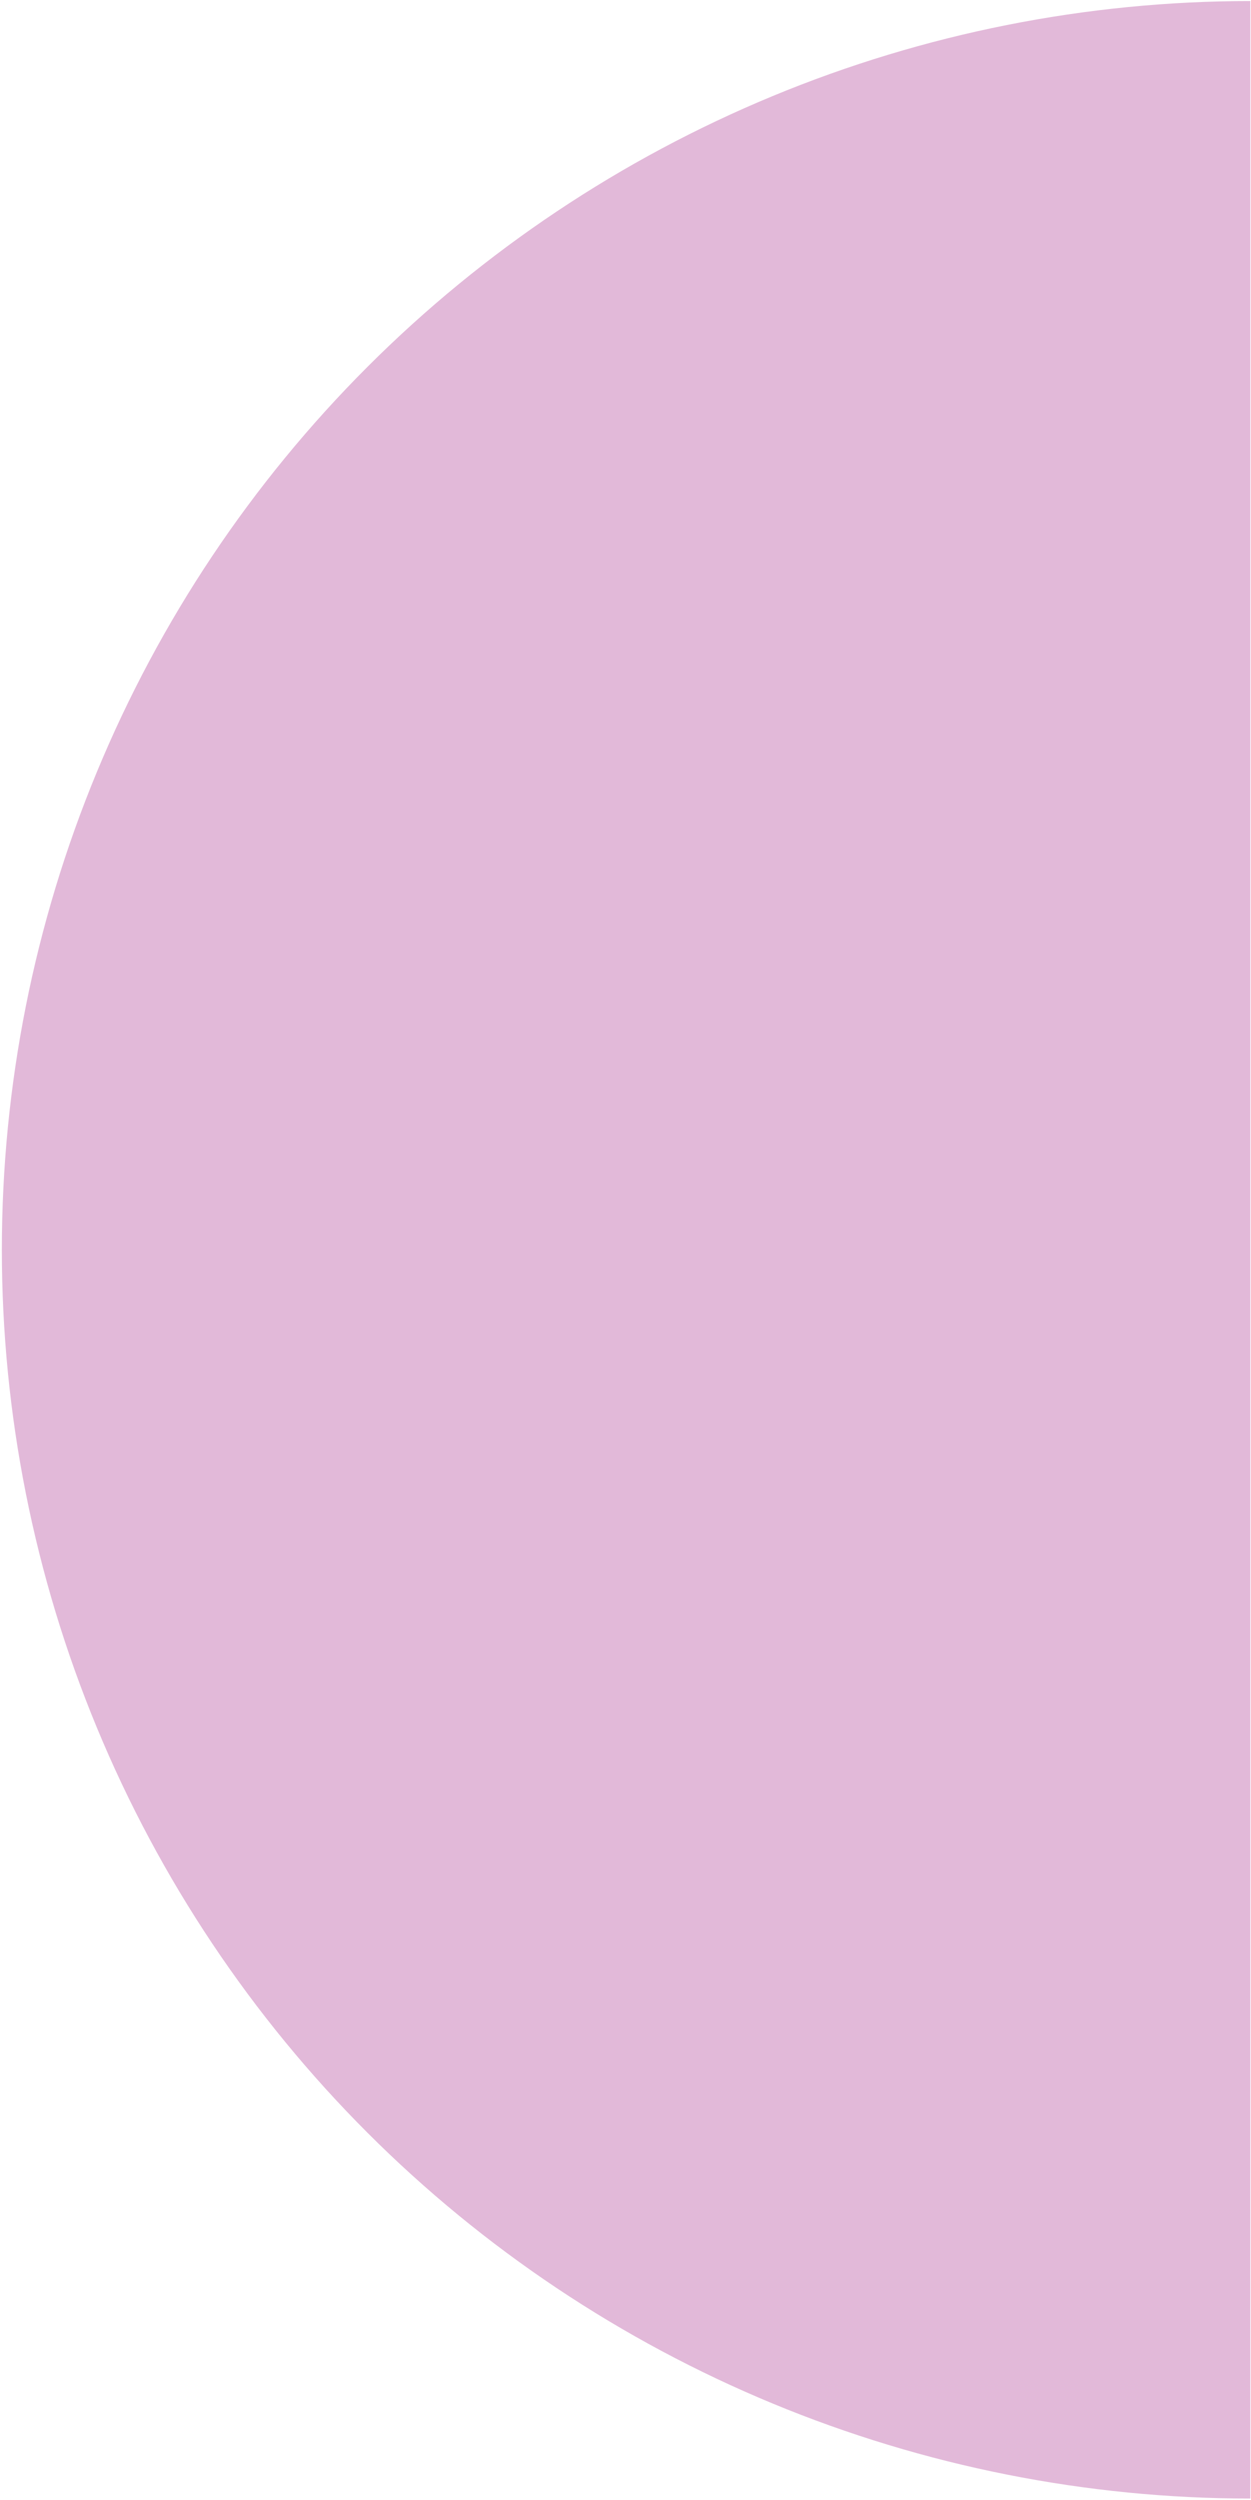 <?xml version="1.0" encoding="UTF-8"?> <svg xmlns="http://www.w3.org/2000/svg" width="501" height="1001" viewBox="0 0 501 1001" fill="none"><path d="M500.741 0.417C435.081 0.417 370.063 13.35 309.4 38.477C248.737 63.605 193.617 100.434 147.188 146.864C100.759 193.293 63.929 248.412 38.802 309.075C13.674 369.738 0.741 434.756 0.741 500.417C0.741 566.078 13.674 631.096 38.802 691.759C63.929 752.422 100.759 807.541 147.188 853.97C193.617 900.4 248.737 937.229 309.4 962.357C370.063 987.484 435.081 1000.42 500.741 1000.42L500.741 500.417V0.417Z" fill="#E2B9D9"></path></svg> 